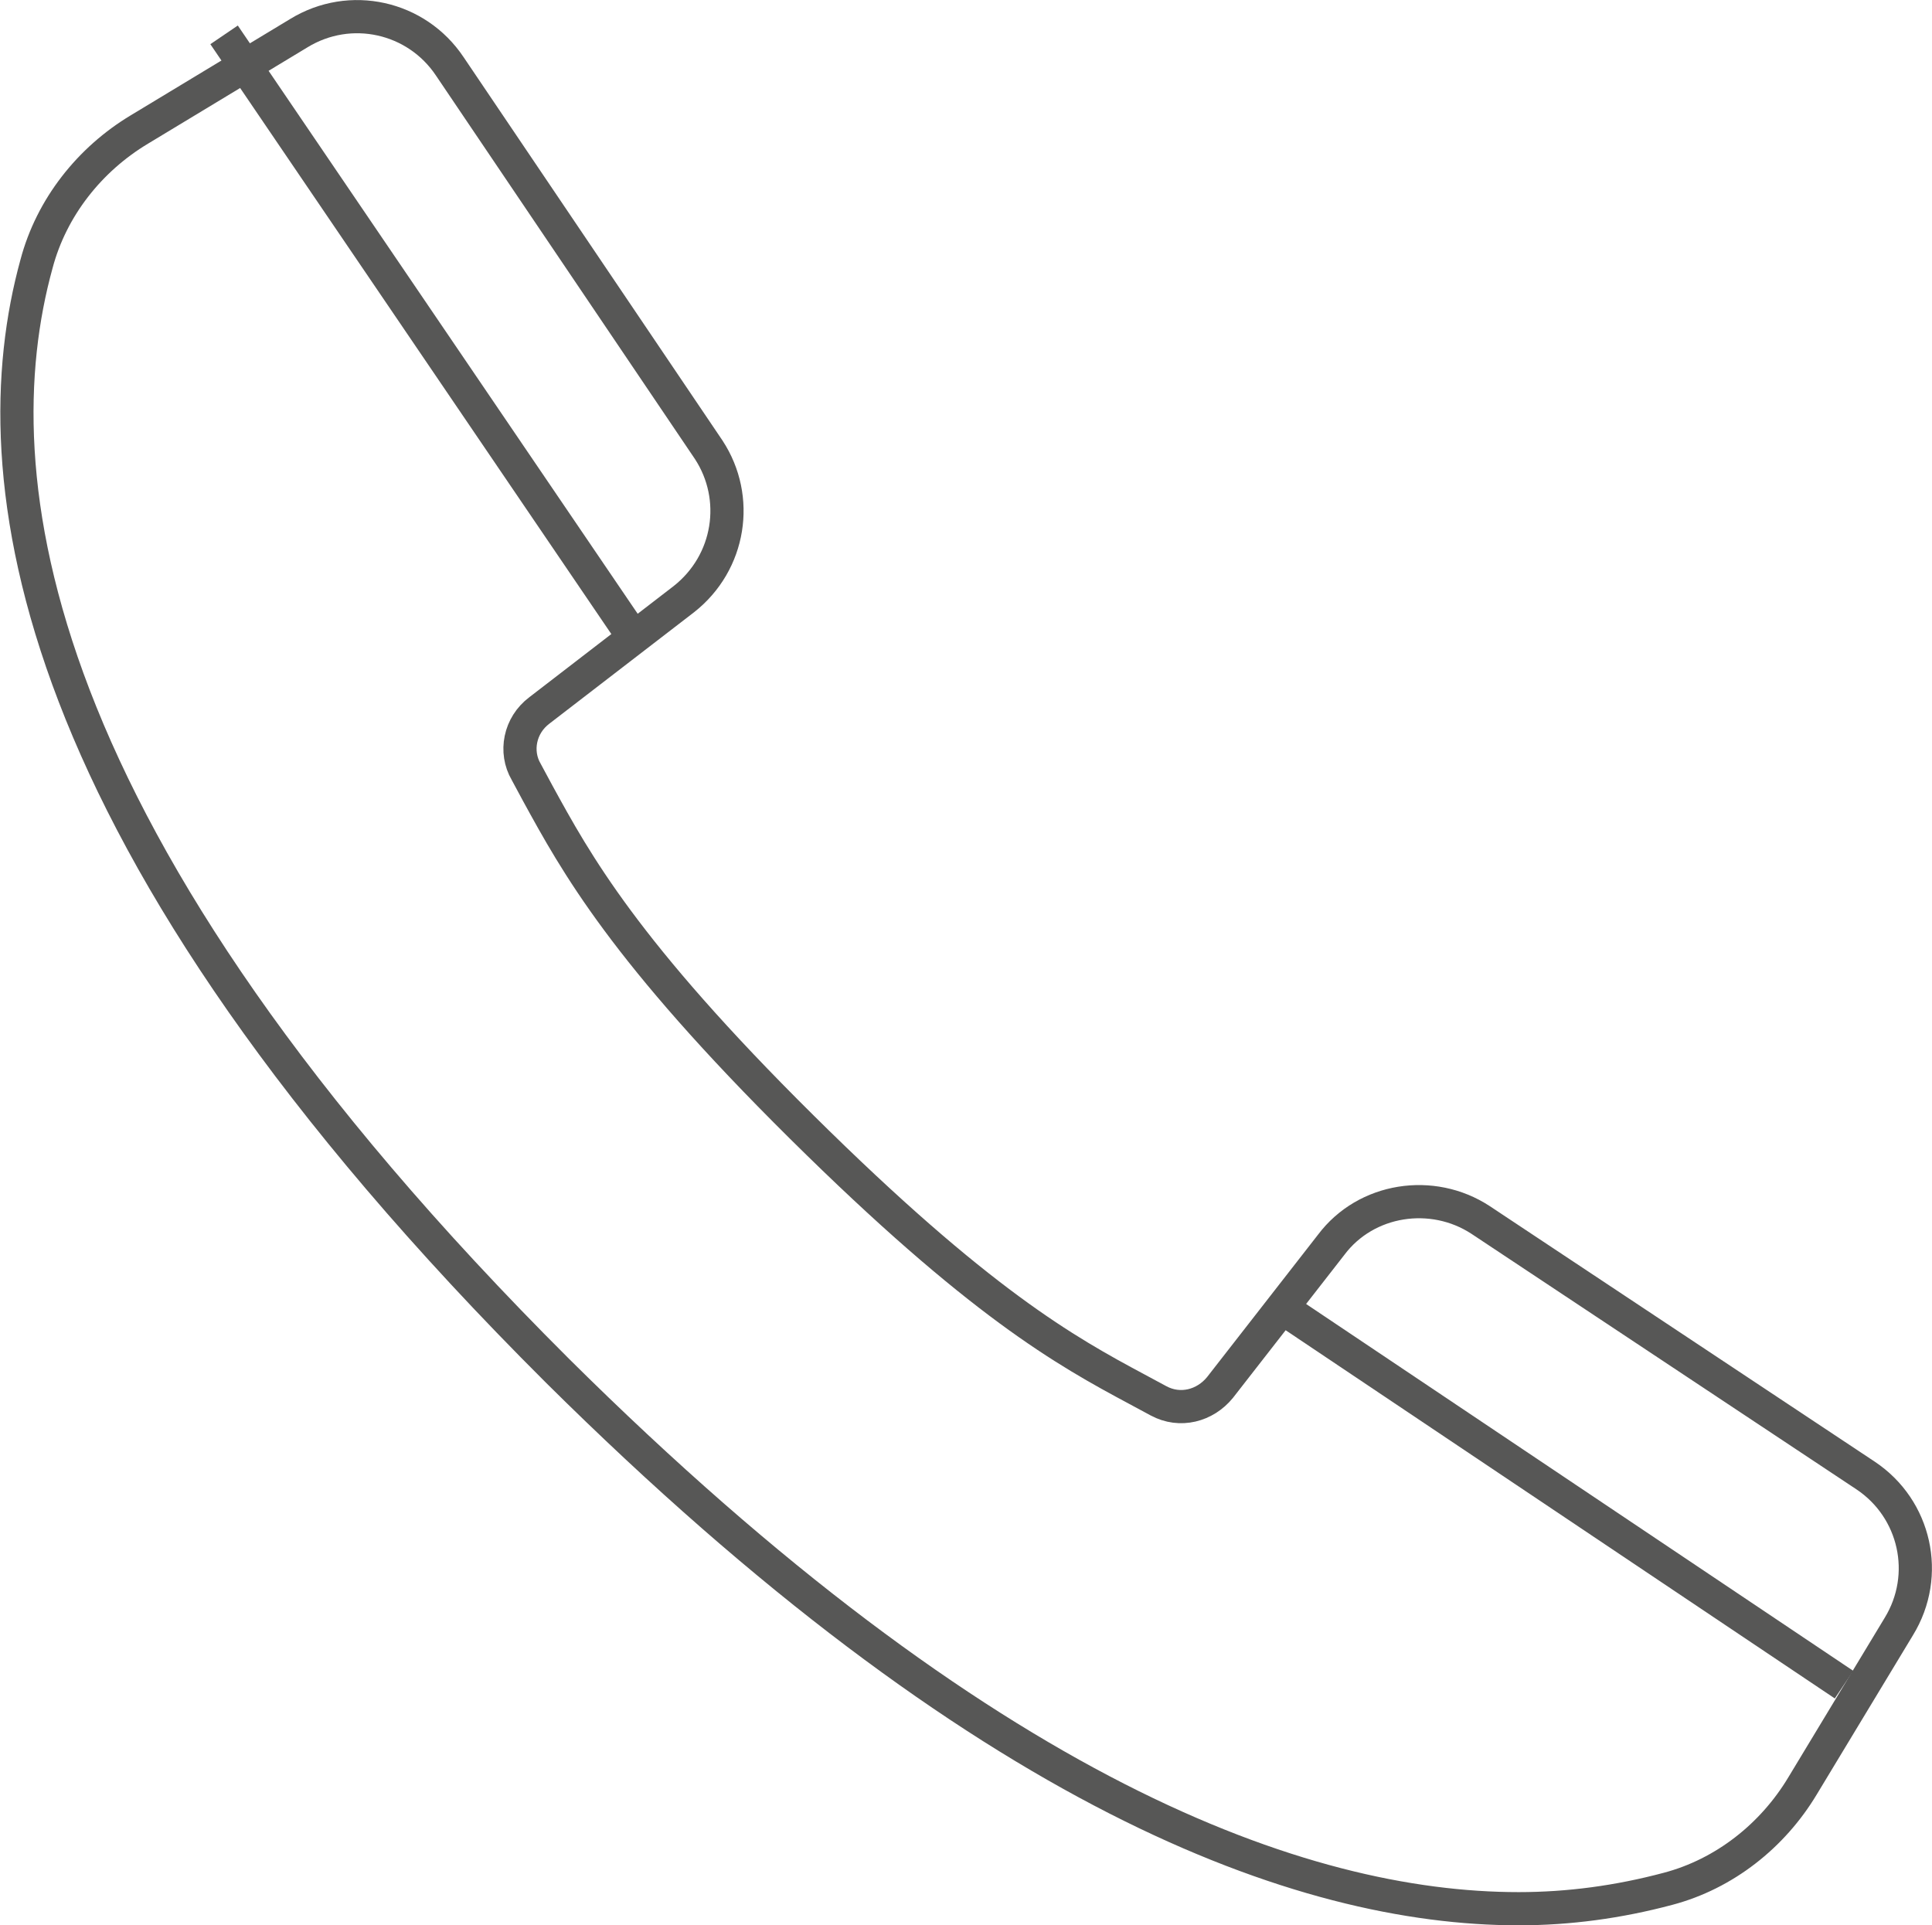 <svg  xmlns="http://www.w3.org/2000/svg" xmlns:xlink="http://www.w3.org/1999/xlink" version="1.1" viewBox="0 0 116.4 116" xml:space="preserve">
    <style>
        .st0{
        fill:none;
        stroke:#575756;
        stroke-width:2;
        stroke-miterlimit:10;
        }
    </style>
    <g>
                                <g>
                                    <path class="st0" d="M112.4,88.9L89.2,73.5c-2.9-1.9-6.9-1.3-9,1.5l-6.7,8.6c-0.9,1.1-2.4,1.5-3.7,0.8l-1.3-0.7    c-4.3-2.3-9.5-5.2-20.2-15.8S34.7,52,32.4,47.8l-0.7-1.3c-0.7-1.2-0.4-2.8,0.8-3.7l8.7-6.7c2.8-2.2,3.4-6.1,1.5-9L27.1,4    c-2-3-6-3.9-9.1-2L8.4,7.8c-3,1.8-5.3,4.7-6.2,8.1c-3.5,12.7-0.9,34.5,31.4,66.7C59.3,108.1,78.4,115,91.5,115c3,0,6-0.4,9-1.2    c3.4-0.9,6.3-3.2,8.1-6.2l5.8-9.6C116.3,94.9,115.4,90.9,112.4,88.9z"/>
                                </g>
                                <path class="st0" d="M37,39.1"/>
                                <line class="st0" x1="13.5" y1="2.1" x2="37.7" y2="37.7"/>
                                <path class="st0" d="M111.5,101.1"/>
                                <line class="st0" x1="76.5" y1="78.3" x2="111.1" y2="101.5"/>
                            </g>
</svg>